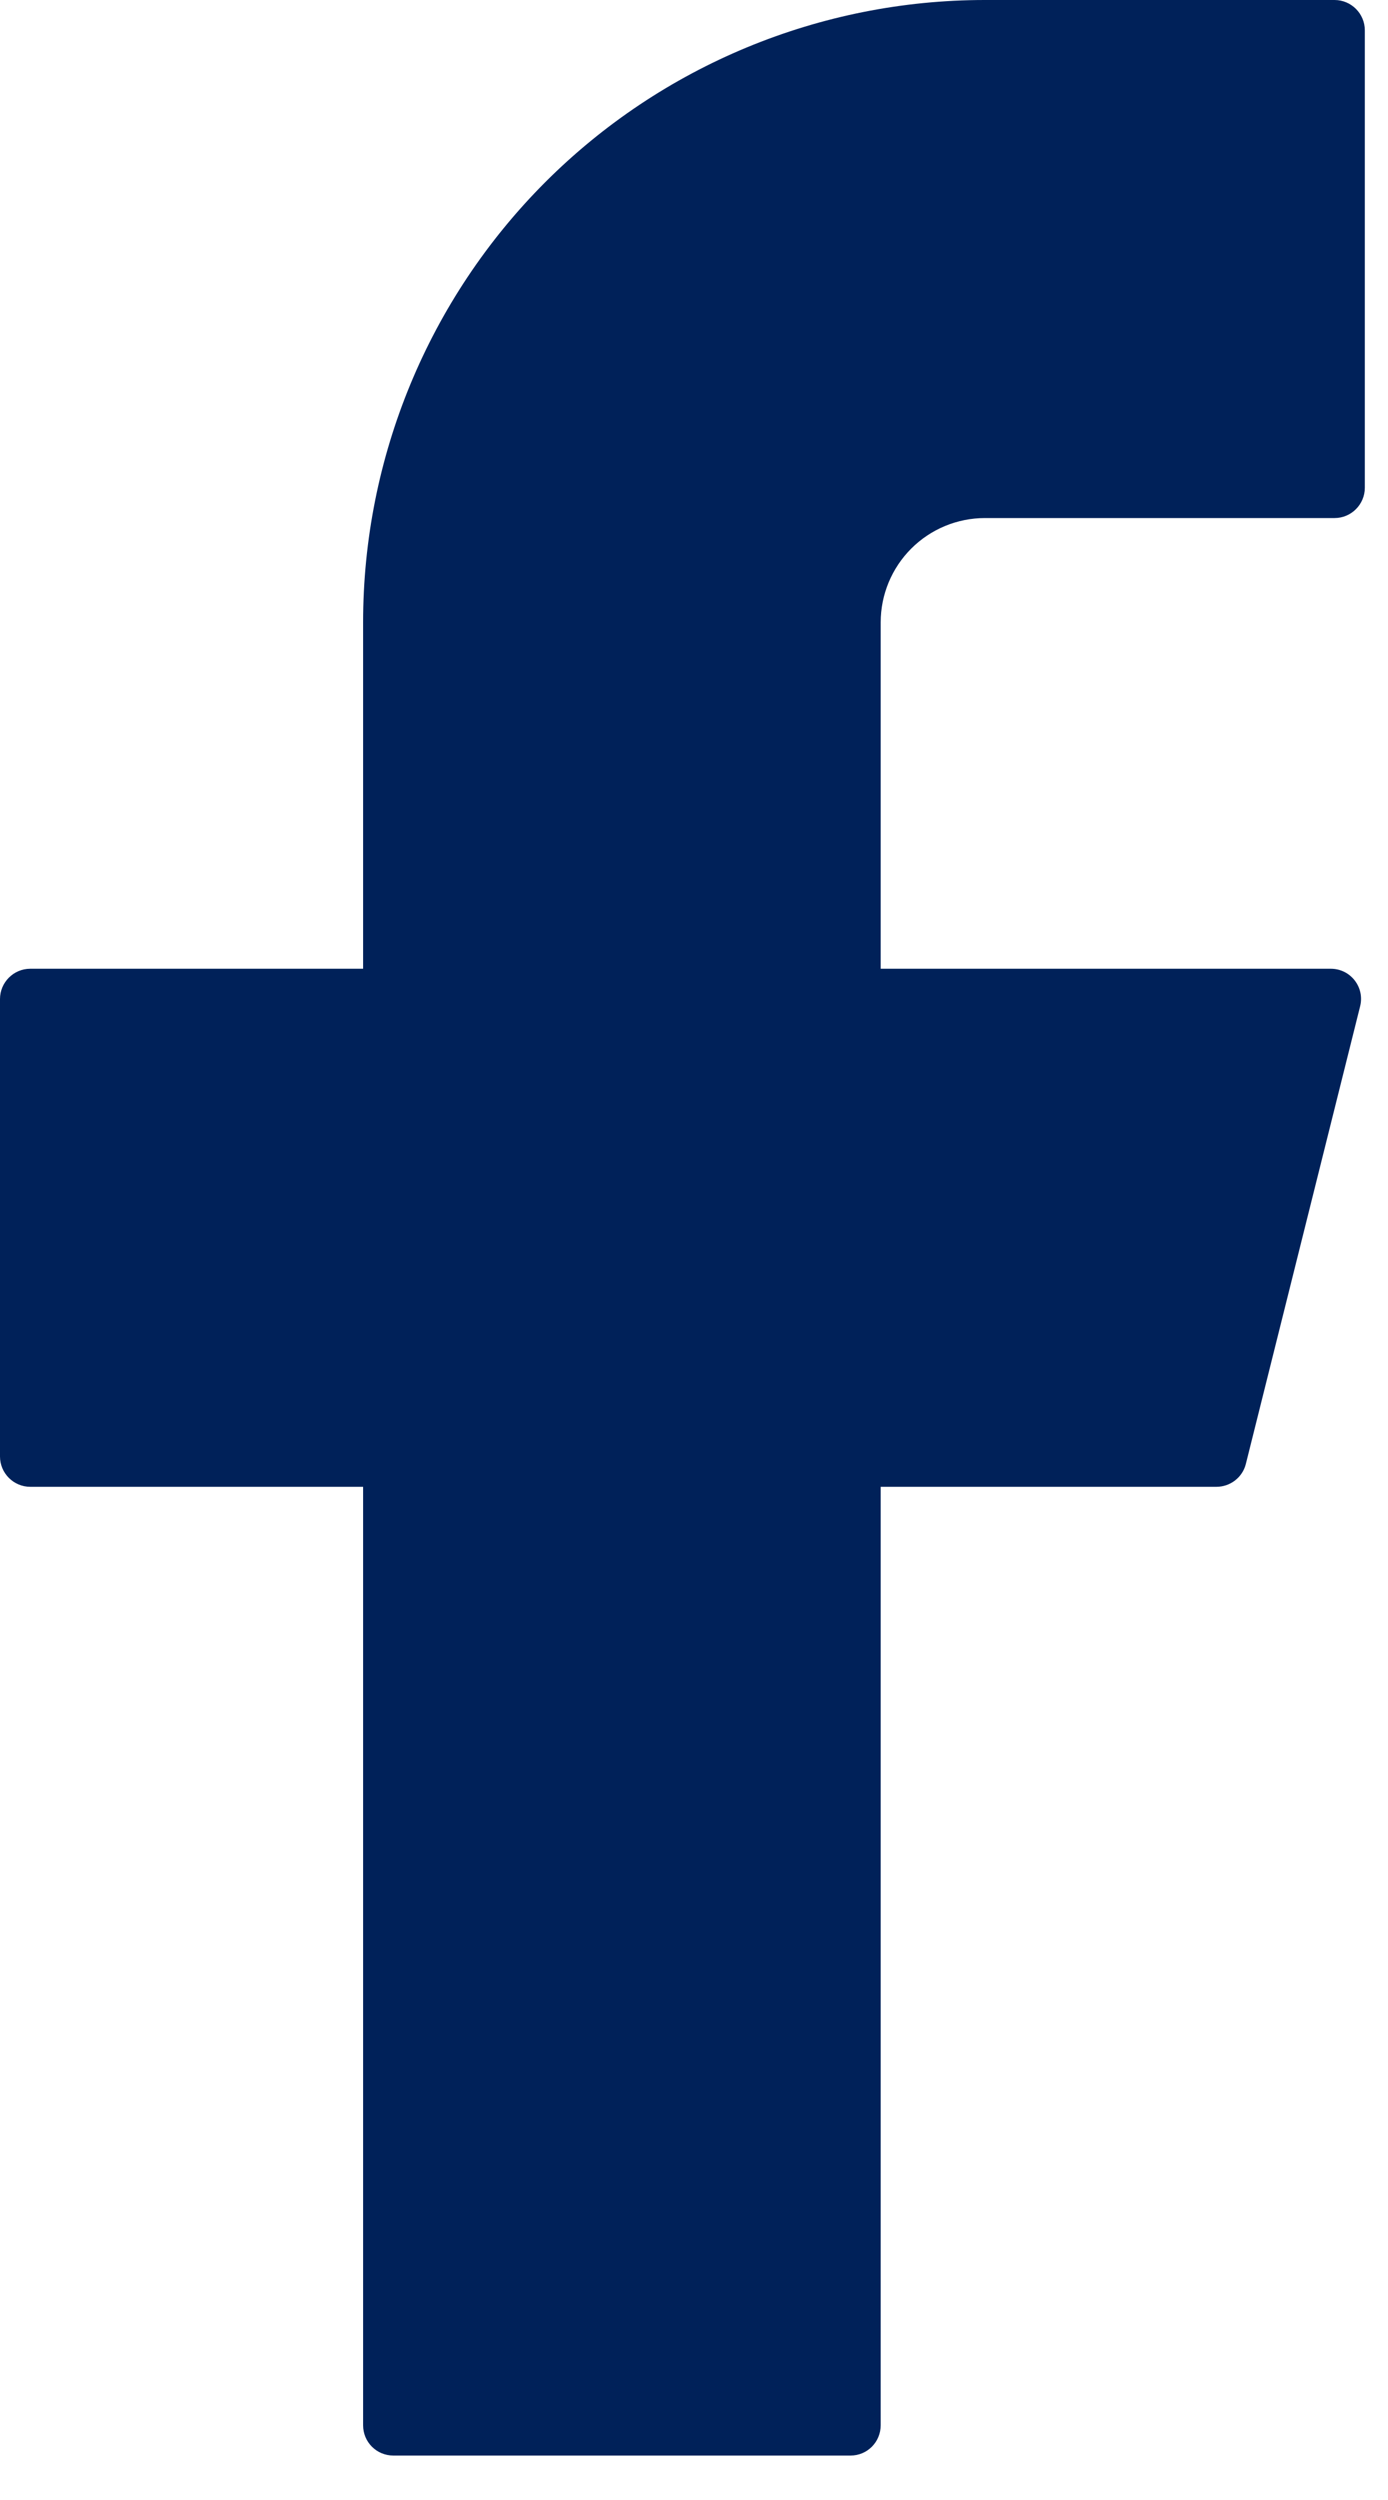 <svg width="10" height="18" viewBox="0 0 10 18" fill="none" xmlns="http://www.w3.org/2000/svg">
<path d="M7.096 0C5.908 0 4.768 0.472 3.928 1.312C3.088 2.153 2.616 3.292 2.616 4.481V6.975H0.218C0.098 6.975 0 7.073 0 7.193V10.487C0 10.607 0.098 10.705 0.218 10.705H2.616V17.462C2.616 17.583 2.713 17.68 2.834 17.68H6.128C6.248 17.68 6.345 17.583 6.345 17.462V10.705H8.764C8.864 10.705 8.952 10.637 8.976 10.54L9.799 7.246C9.834 7.108 9.73 6.975 9.588 6.975H6.345V4.481C6.345 4.281 6.425 4.09 6.565 3.95C6.706 3.809 6.897 3.73 7.096 3.73H9.615C9.735 3.73 9.833 3.632 9.833 3.512V0.218C9.833 0.098 9.735 0 9.615 0H7.096Z" fill="#002159"/>
</svg>
